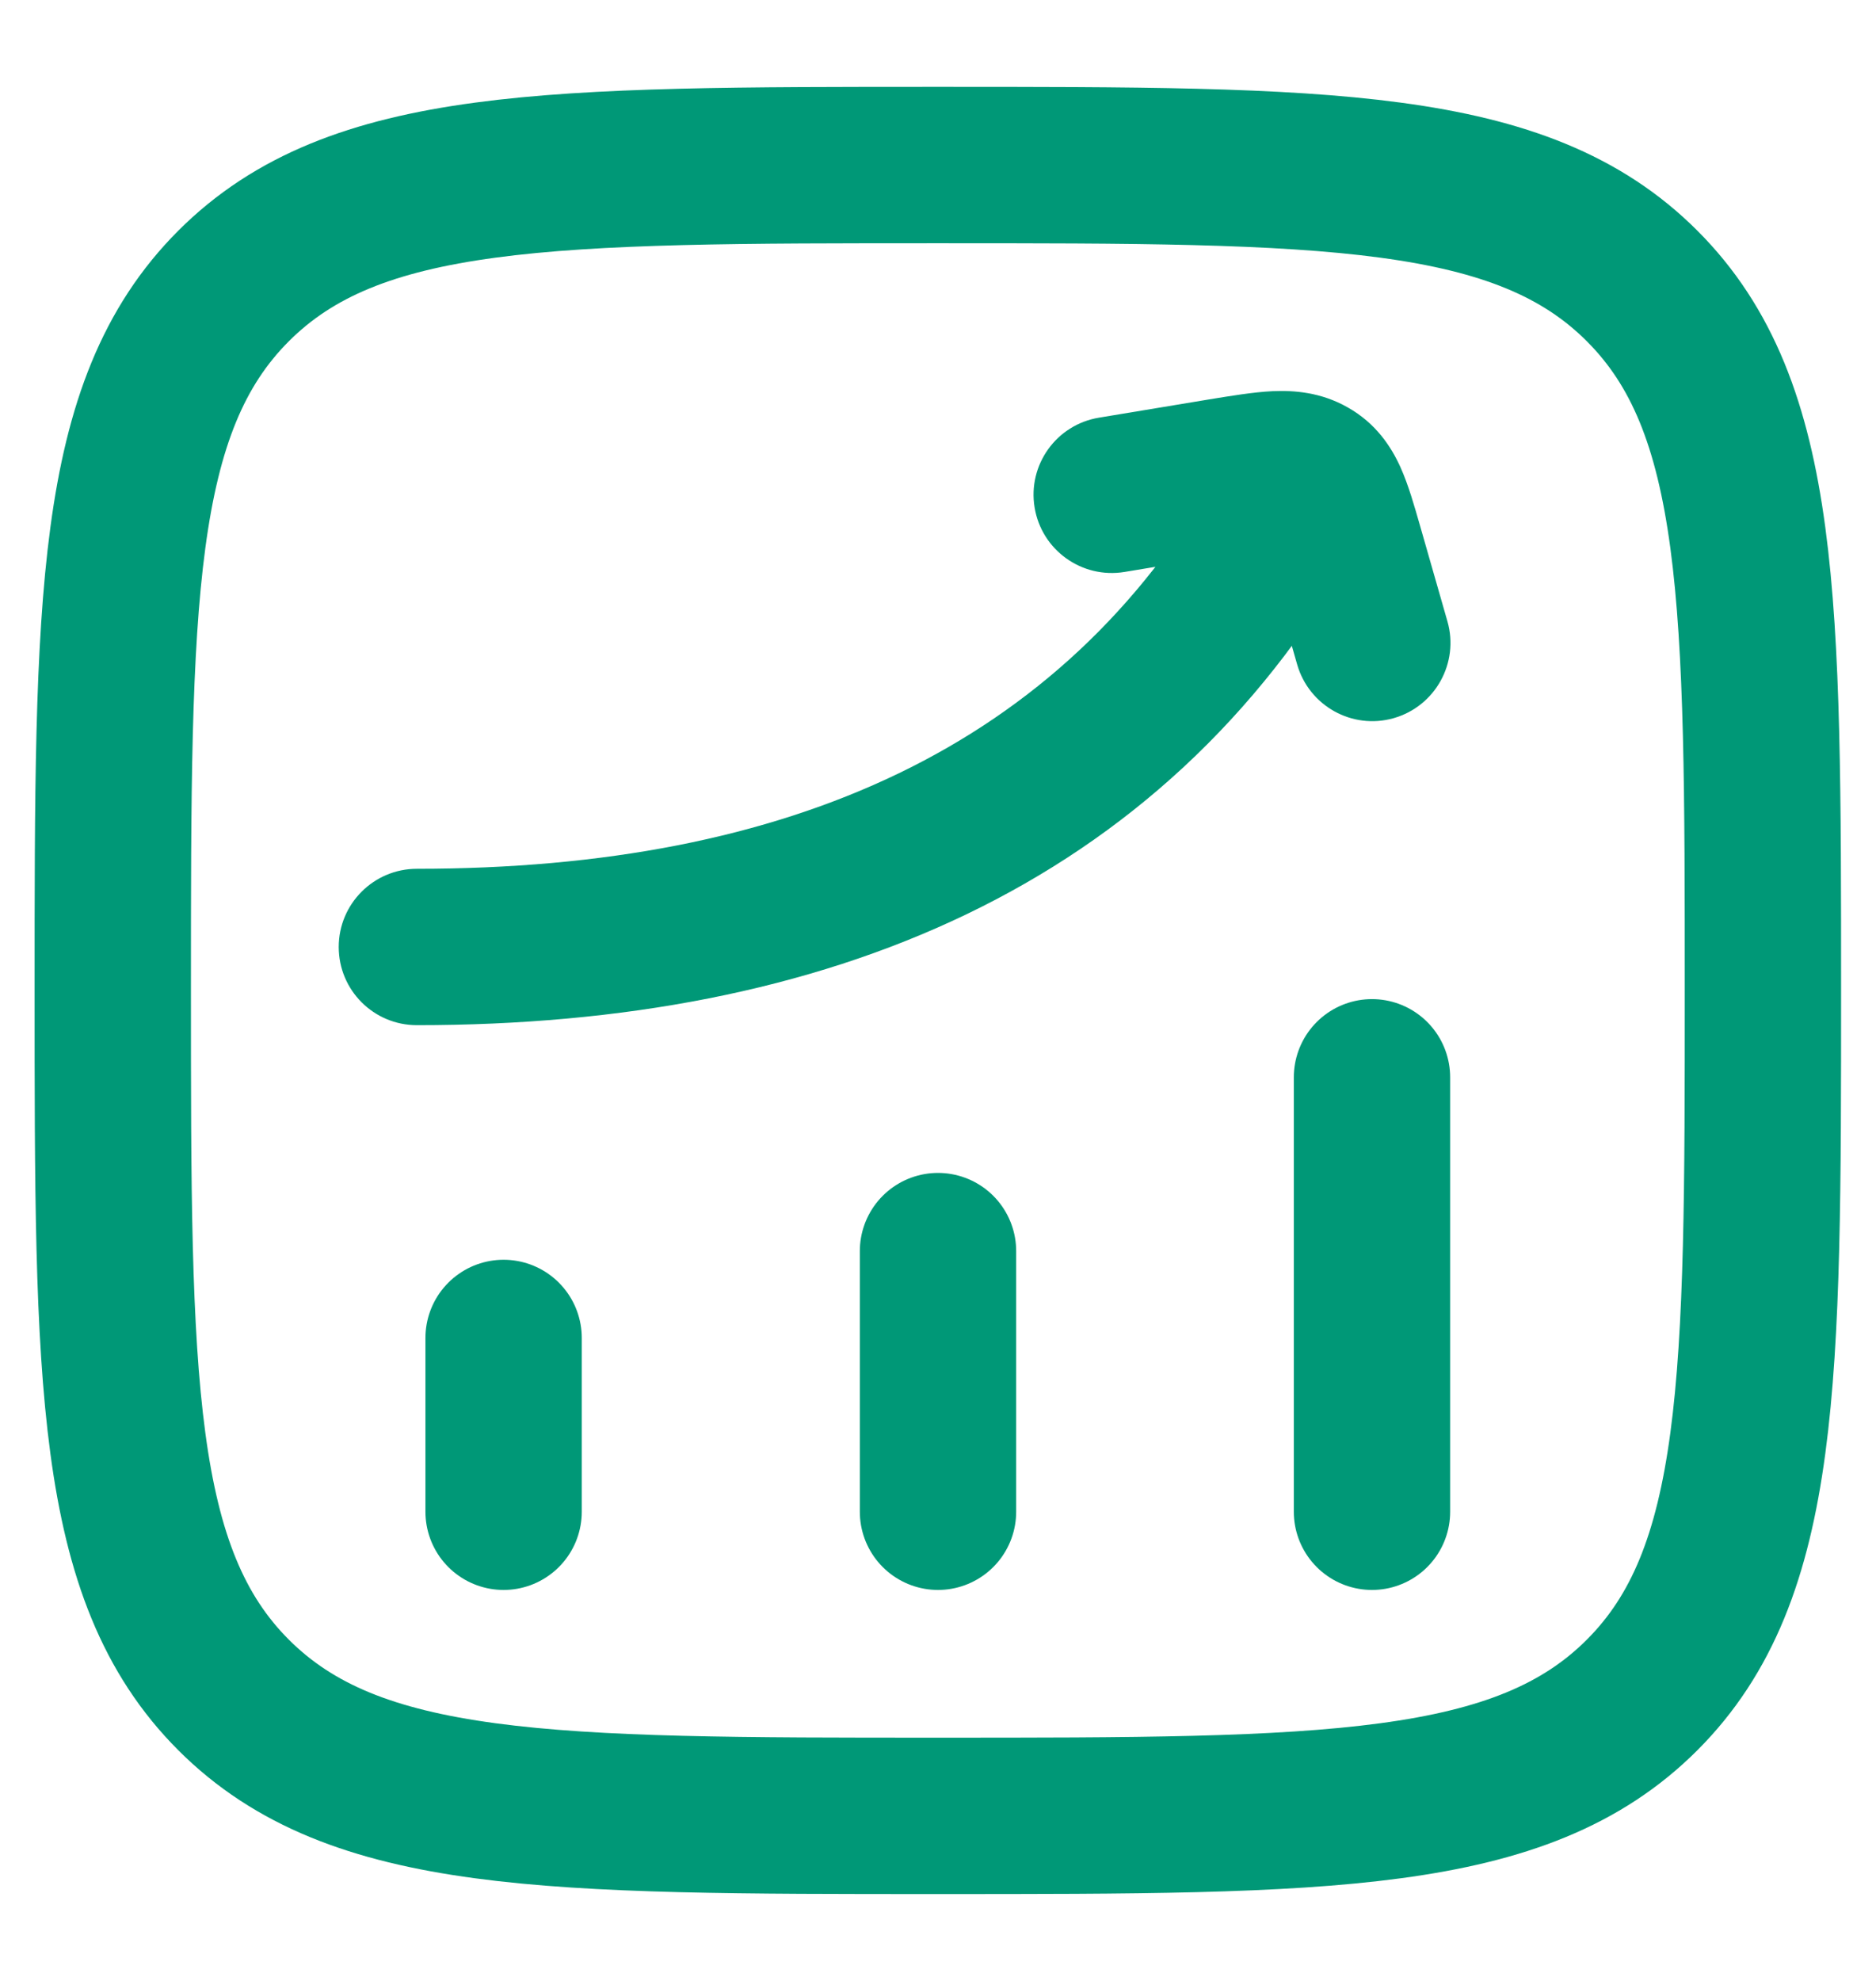 <svg width="18" height="19" viewBox="0 0 18 19" fill="none" xmlns="http://www.w3.org/2000/svg">
<g id="elements">
<path id="Vector 4075" d="M4.832 14.5L4.832 12.833" stroke="#009877" stroke-width="1.5" stroke-linecap="round"/>
<path id="Vector 4077" d="M9 14.5L9 12" stroke="#009877" stroke-width="1.5" stroke-linecap="round"/>
<path id="Vector 4078" d="M13.164 14.5L13.164 10.333" stroke="#009877" stroke-width="1.5" stroke-linecap="round"/>
<path id="Vector" d="M4 8.333C3.586 8.333 3.25 8.669 3.25 9.083C3.25 9.498 3.586 9.833 4 9.833V8.333ZM12.985 5.289C13.19 4.929 13.065 4.471 12.705 4.265C12.346 4.06 11.888 4.185 11.682 4.545L12.985 5.289ZM10.545 4.006C10.136 4.073 9.859 4.459 9.927 4.868C9.994 5.276 10.38 5.553 10.789 5.486L10.545 4.006ZM11.723 4.571L11.601 3.831L11.723 4.571ZM12.902 5.241L12.181 5.448L12.902 5.241ZM12.446 6.373C12.56 6.771 12.975 7.002 13.373 6.888C13.771 6.774 14.002 6.358 13.888 5.96L12.446 6.373ZM12.562 4.56L12.932 3.908V3.908L12.562 4.56ZM4 9.833C7.924 9.833 11.143 8.511 12.985 5.289L11.682 4.545C10.19 7.155 7.576 8.333 4 8.333V9.833ZM10.789 5.486L11.845 5.311L11.601 3.831L10.545 4.006L10.789 5.486ZM12.181 5.448L12.446 6.373L13.888 5.96L13.623 5.035L12.181 5.448ZM11.845 5.311C11.959 5.293 12.047 5.278 12.123 5.267C12.199 5.257 12.247 5.252 12.278 5.25C12.339 5.248 12.277 5.26 12.191 5.212L12.932 3.908C12.674 3.761 12.415 3.743 12.21 3.752C12.023 3.761 11.805 3.798 11.601 3.831L11.845 5.311ZM13.623 5.035C13.573 4.862 13.515 4.654 13.438 4.483C13.348 4.283 13.201 4.06 12.932 3.908L12.191 5.212C12.152 5.19 12.118 5.16 12.092 5.128C12.07 5.101 12.064 5.085 12.071 5.1C12.078 5.116 12.091 5.148 12.111 5.211C12.13 5.273 12.152 5.348 12.181 5.448L13.623 5.035Z" fill="#009877"/>
<path id="Vector_2" d="M1.082 9.5C1.082 5.768 1.082 3.902 2.241 2.743C3.401 1.583 5.267 1.583 8.999 1.583C12.731 1.583 14.597 1.583 15.756 2.743C16.915 3.902 16.915 5.768 16.915 9.5C16.915 13.232 16.915 15.098 15.756 16.257C14.597 17.417 12.731 17.417 8.999 17.417C5.267 17.417 3.401 17.417 2.241 16.257C1.082 15.098 1.082 13.232 1.082 9.5Z" stroke="#009877" stroke-width="1.5"/>
</g>
</svg>
